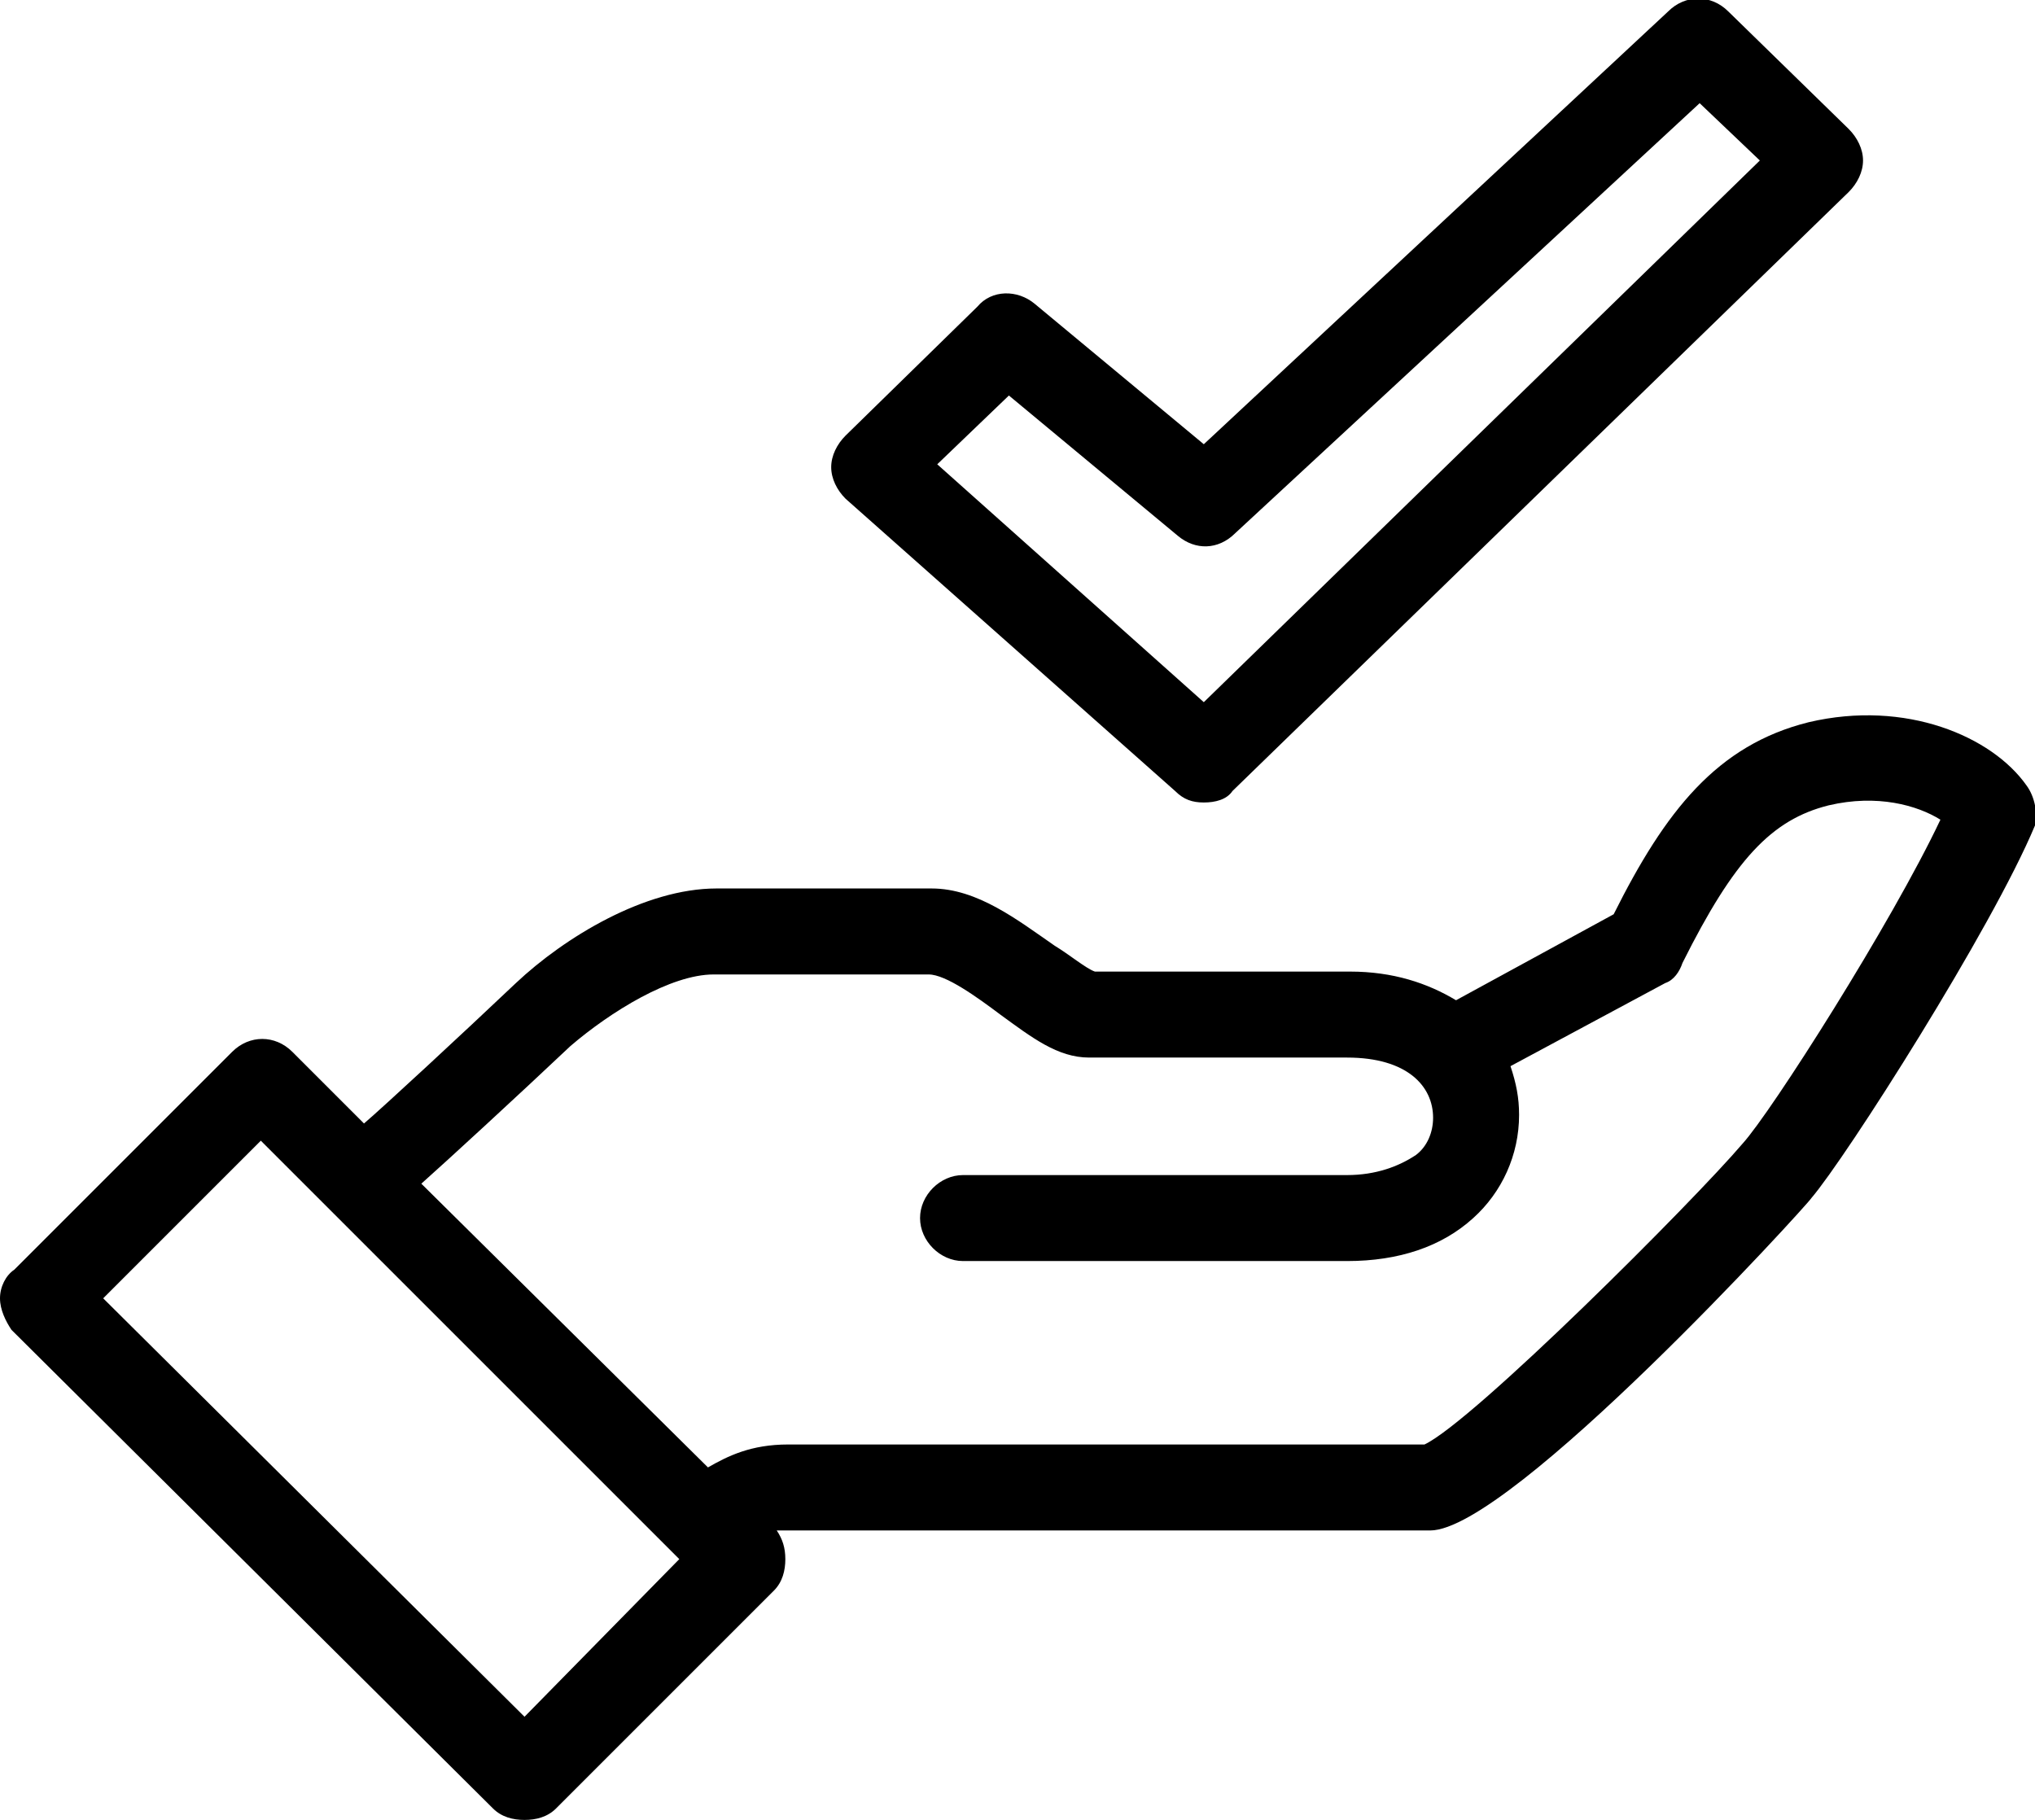 <?xml version="1.0" encoding="utf-8"?>
<!-- Generator: Adobe Illustrator 27.8.1, SVG Export Plug-In . SVG Version: 6.00 Build 0)  -->
<svg version="1.1" id="Layer_1" xmlns="http://www.w3.org/2000/svg" xmlns:xlink="http://www.w3.org/1999/xlink" x="0px" y="0px"
	 viewBox="0 0 71 63.5" style="enable-background:new 0 0 71 63.5;" xml:space="preserve">
<path d="M70.7,27.4c-1.2-1.7-4.2-3-7.6-2.2c-3.2,0.8-5,3.1-6.8,6.7l-5.5,3c-1-0.6-2.2-1-3.7-1h-8.9c-0.3-0.1-0.9-0.6-1.4-0.9
	c-1.3-0.9-2.7-2-4.3-2H25c-2.5,0-5.3,1.7-7,3.3c-1.9,1.8-4.6,4.3-5.3,4.9l-2.5-2.5c-0.6-0.6-1.5-0.6-2.1,0l-7.6,7.6
	C0.2,44.5,0,44.9,0,45.3s0.2,0.8,0.4,1.1l16.8,16.7c0.3,0.3,0.7,0.4,1.1,0.4s0.8-0.1,1.1-0.4l7.6-7.6c0.3-0.3,0.4-0.7,0.4-1.1
	c0-0.4-0.1-0.7-0.3-1c0.1,0,0.3,0,0.5,0h22.3c2.8,0,13.2-11.4,13.3-11.6c1.2-1.4,6.3-9.4,7.8-13C71.1,28.4,71,27.8,70.7,27.4z
	 M18.3,59.9L3.6,45.3l5.5-5.5l14.6,14.6L18.3,59.9z M60.8,39.9c-1.7,2-9.4,9.7-11.1,10.5H27.5c-1.3,0-2.1,0.4-2.8,0.8l-10-9.9
	c0.9-0.8,3.4-3.1,5.2-4.8c1.4-1.2,3.5-2.5,5-2.5h7.5c0.6,0,1.7,0.8,2.5,1.4c1.1,0.8,2,1.5,3.1,1.5h9c2.1,0,3,1,3,2.1
	c0,0.5-0.2,1-0.6,1.3C48.8,40.7,48,41,47,41H33.6c-0.8,0-1.5,0.7-1.5,1.5s0.7,1.5,1.5,1.5H47c1.8,0,3.3-0.5,4.4-1.5
	c1-0.9,1.6-2.2,1.6-3.6c0-0.6-0.1-1.1-0.3-1.7l5.4-2.9c0.3-0.1,0.5-0.4,0.6-0.7c1.8-3.6,3.1-5,5.1-5.5c1.7-0.4,3.1,0,3.9,0.5
	C66,32.2,61.8,38.8,60.8,39.9z M41,27.6c0.3,0.3,0.6,0.4,1,0.4c0.4,0,0.8-0.1,1-0.4L64.5,6.7C64.8,6.4,65,6,65,5.6s-0.2-0.8-0.5-1.1
	l-4.2-4.1c-0.6-0.6-1.5-0.6-2.1,0L42,15.5l-5.9-4.9c-0.6-0.5-1.5-0.5-2,0.1l-4.6,4.5c-0.3,0.3-0.5,0.7-0.5,1.1
	c0,0.4,0.2,0.8,0.5,1.1L41,27.6z M35.2,13.8l5.9,4.9c0.6,0.5,1.4,0.5,2-0.1L59.3,3.6l2.1,2L42,24.5l-9.3-8.3L35.2,13.8z"/>
</svg>
